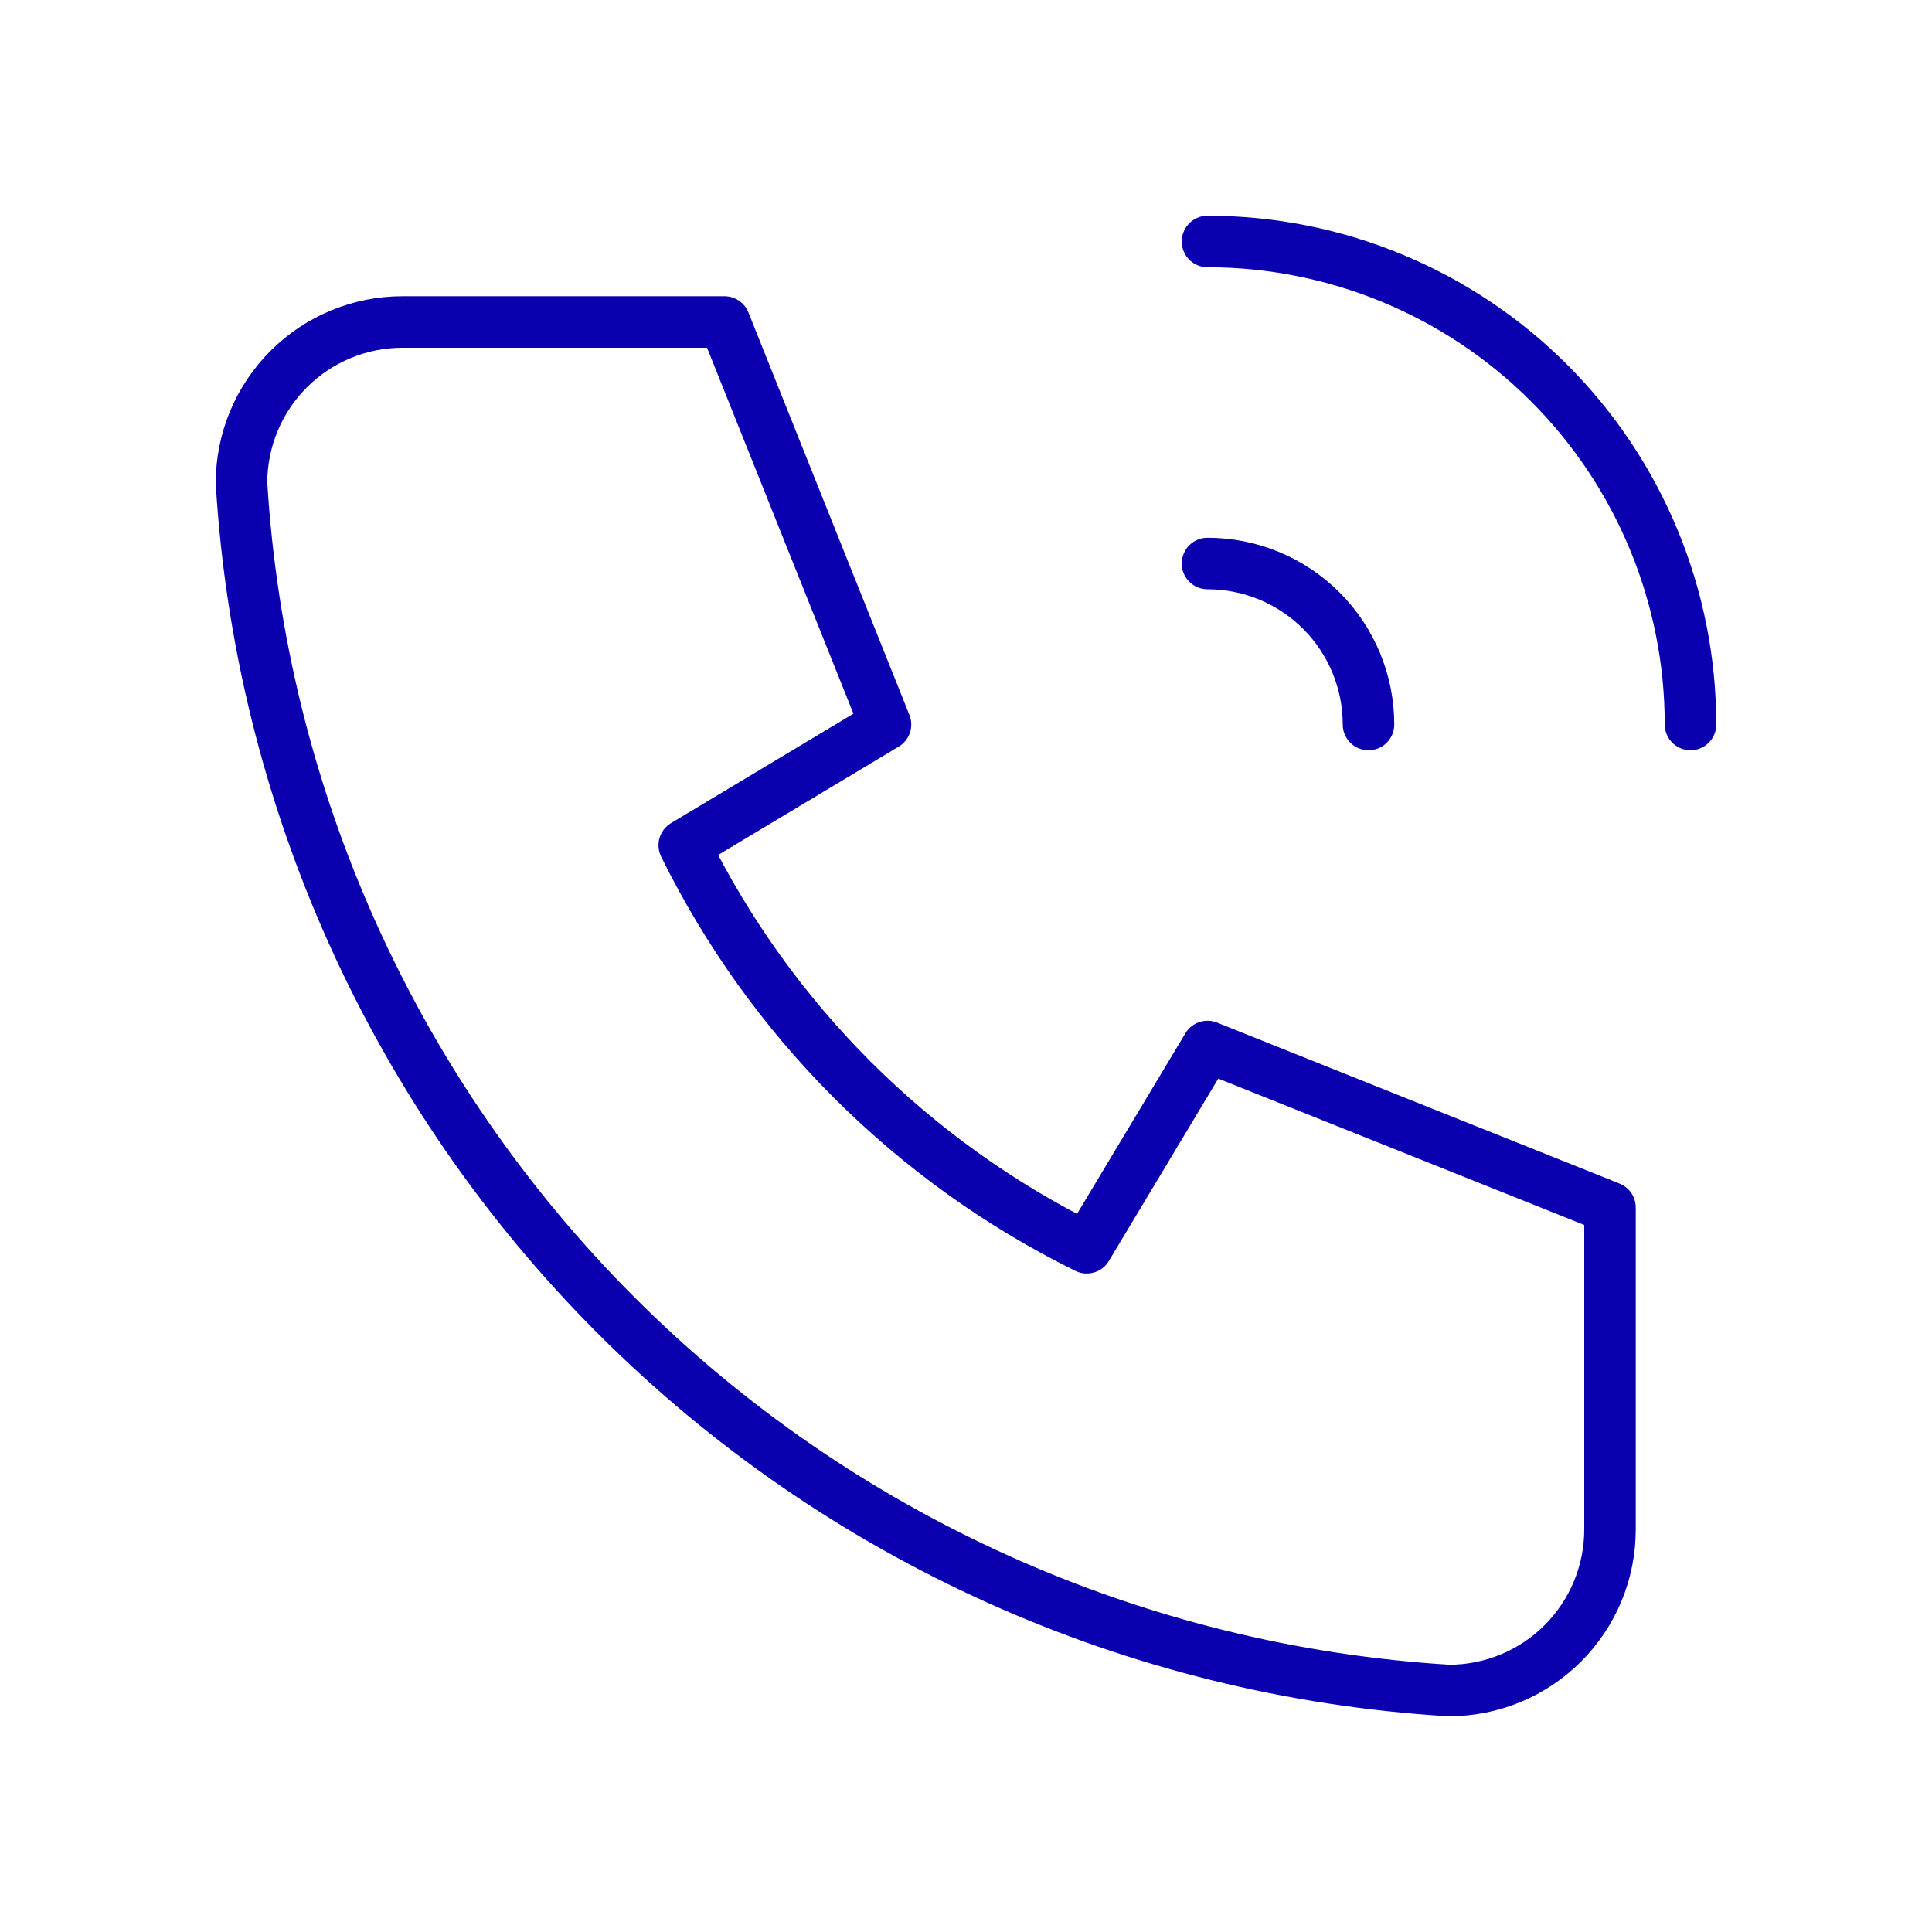 <svg xmlns="http://www.w3.org/2000/svg" width="150" height="150" viewBox="0 0 150 150" fill="none"><path d="M93.75 43.75C97.065 43.75 100.245 45.067 102.589 47.411C104.933 49.755 106.25 52.935 106.25 56.25M93.75 18.75C103.696 18.75 113.234 22.701 120.267 29.733C127.299 36.766 131.25 46.304 131.25 56.25M31.25 25H56.25L68.75 56.25L53.125 65.625C59.819 79.197 70.803 90.181 84.375 96.875L93.75 81.25L125 93.75V118.75C125 122.065 123.683 125.245 121.339 127.589C118.995 129.933 115.815 131.25 112.5 131.25C88.12 129.768 65.126 119.416 47.855 102.145C30.584 84.874 20.232 61.88 18.75 37.5C18.75 34.185 20.067 31.005 22.411 28.661C24.755 26.317 27.935 25 31.25 25Z" stroke="#0A00AF" stroke-width="4" stroke-linecap="round" stroke-linejoin="round"></path></svg>